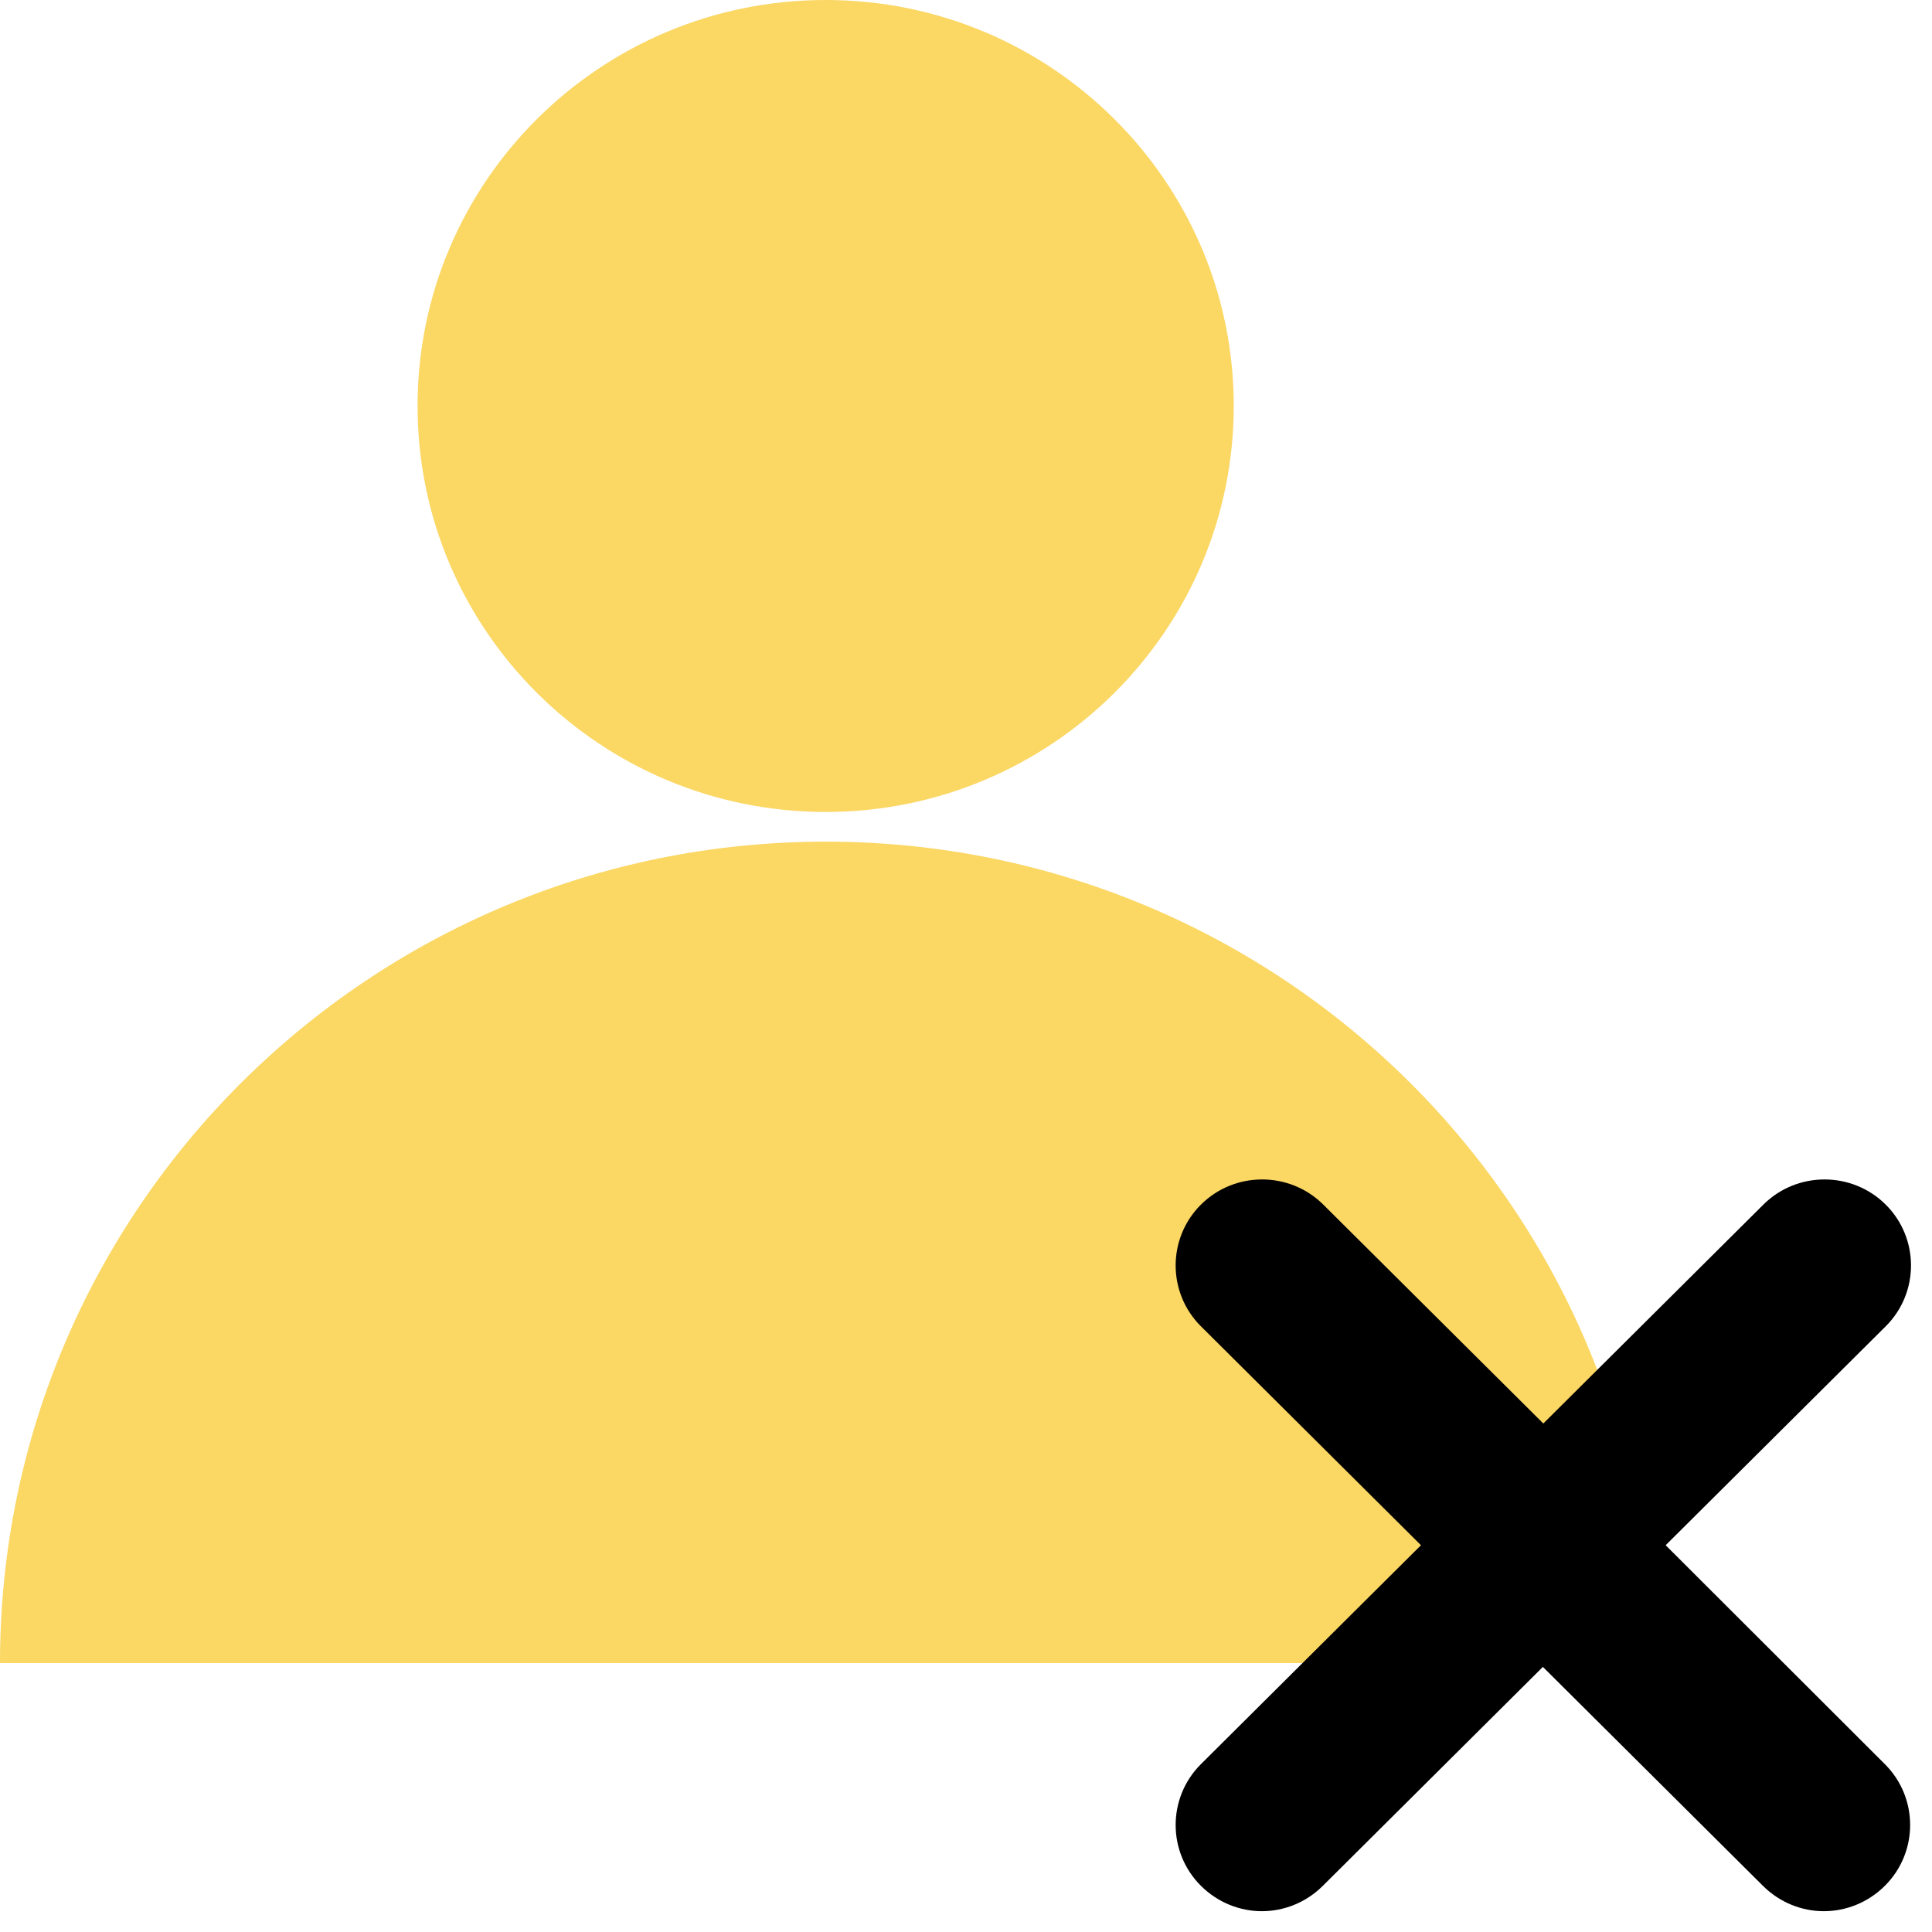 <svg width="91" height="91" viewBox="0 0 91 91" fill="none" xmlns="http://www.w3.org/2000/svg">
<path d="M38.89 38.244C49.505 38.244 58.111 29.683 58.111 19.122C58.111 8.561 49.505 0 38.89 0C28.274 0 19.668 8.561 19.668 19.122C19.668 29.683 28.274 38.244 38.89 38.244Z" fill="#FBD764"/>
<path d="M0 78.333C0 56.962 17.41 39.643 38.891 39.643C60.373 39.643 77.783 56.962 77.783 78.333" fill="#FBD764"/>
<path d="M78.455 72.782L88.82 62.471C90.408 60.891 90.408 58.319 88.82 56.739C87.231 55.159 84.645 55.159 83.057 56.739L72.693 67.049L62.329 56.739C60.74 55.159 58.154 55.159 56.566 56.739C54.978 58.319 54.978 60.891 56.566 62.471L66.93 72.782L56.566 83.093C54.978 84.673 54.978 87.245 56.566 88.825C57.36 89.615 58.399 90.02 59.437 90.02C60.476 90.02 61.514 89.615 62.308 88.825L72.672 78.514L83.037 88.825C83.831 89.615 84.869 90.02 85.908 90.02C86.946 90.02 87.985 89.615 88.779 88.825C90.367 87.245 90.367 84.673 88.779 83.093L78.455 72.782Z" fill="black"/>
</svg>
